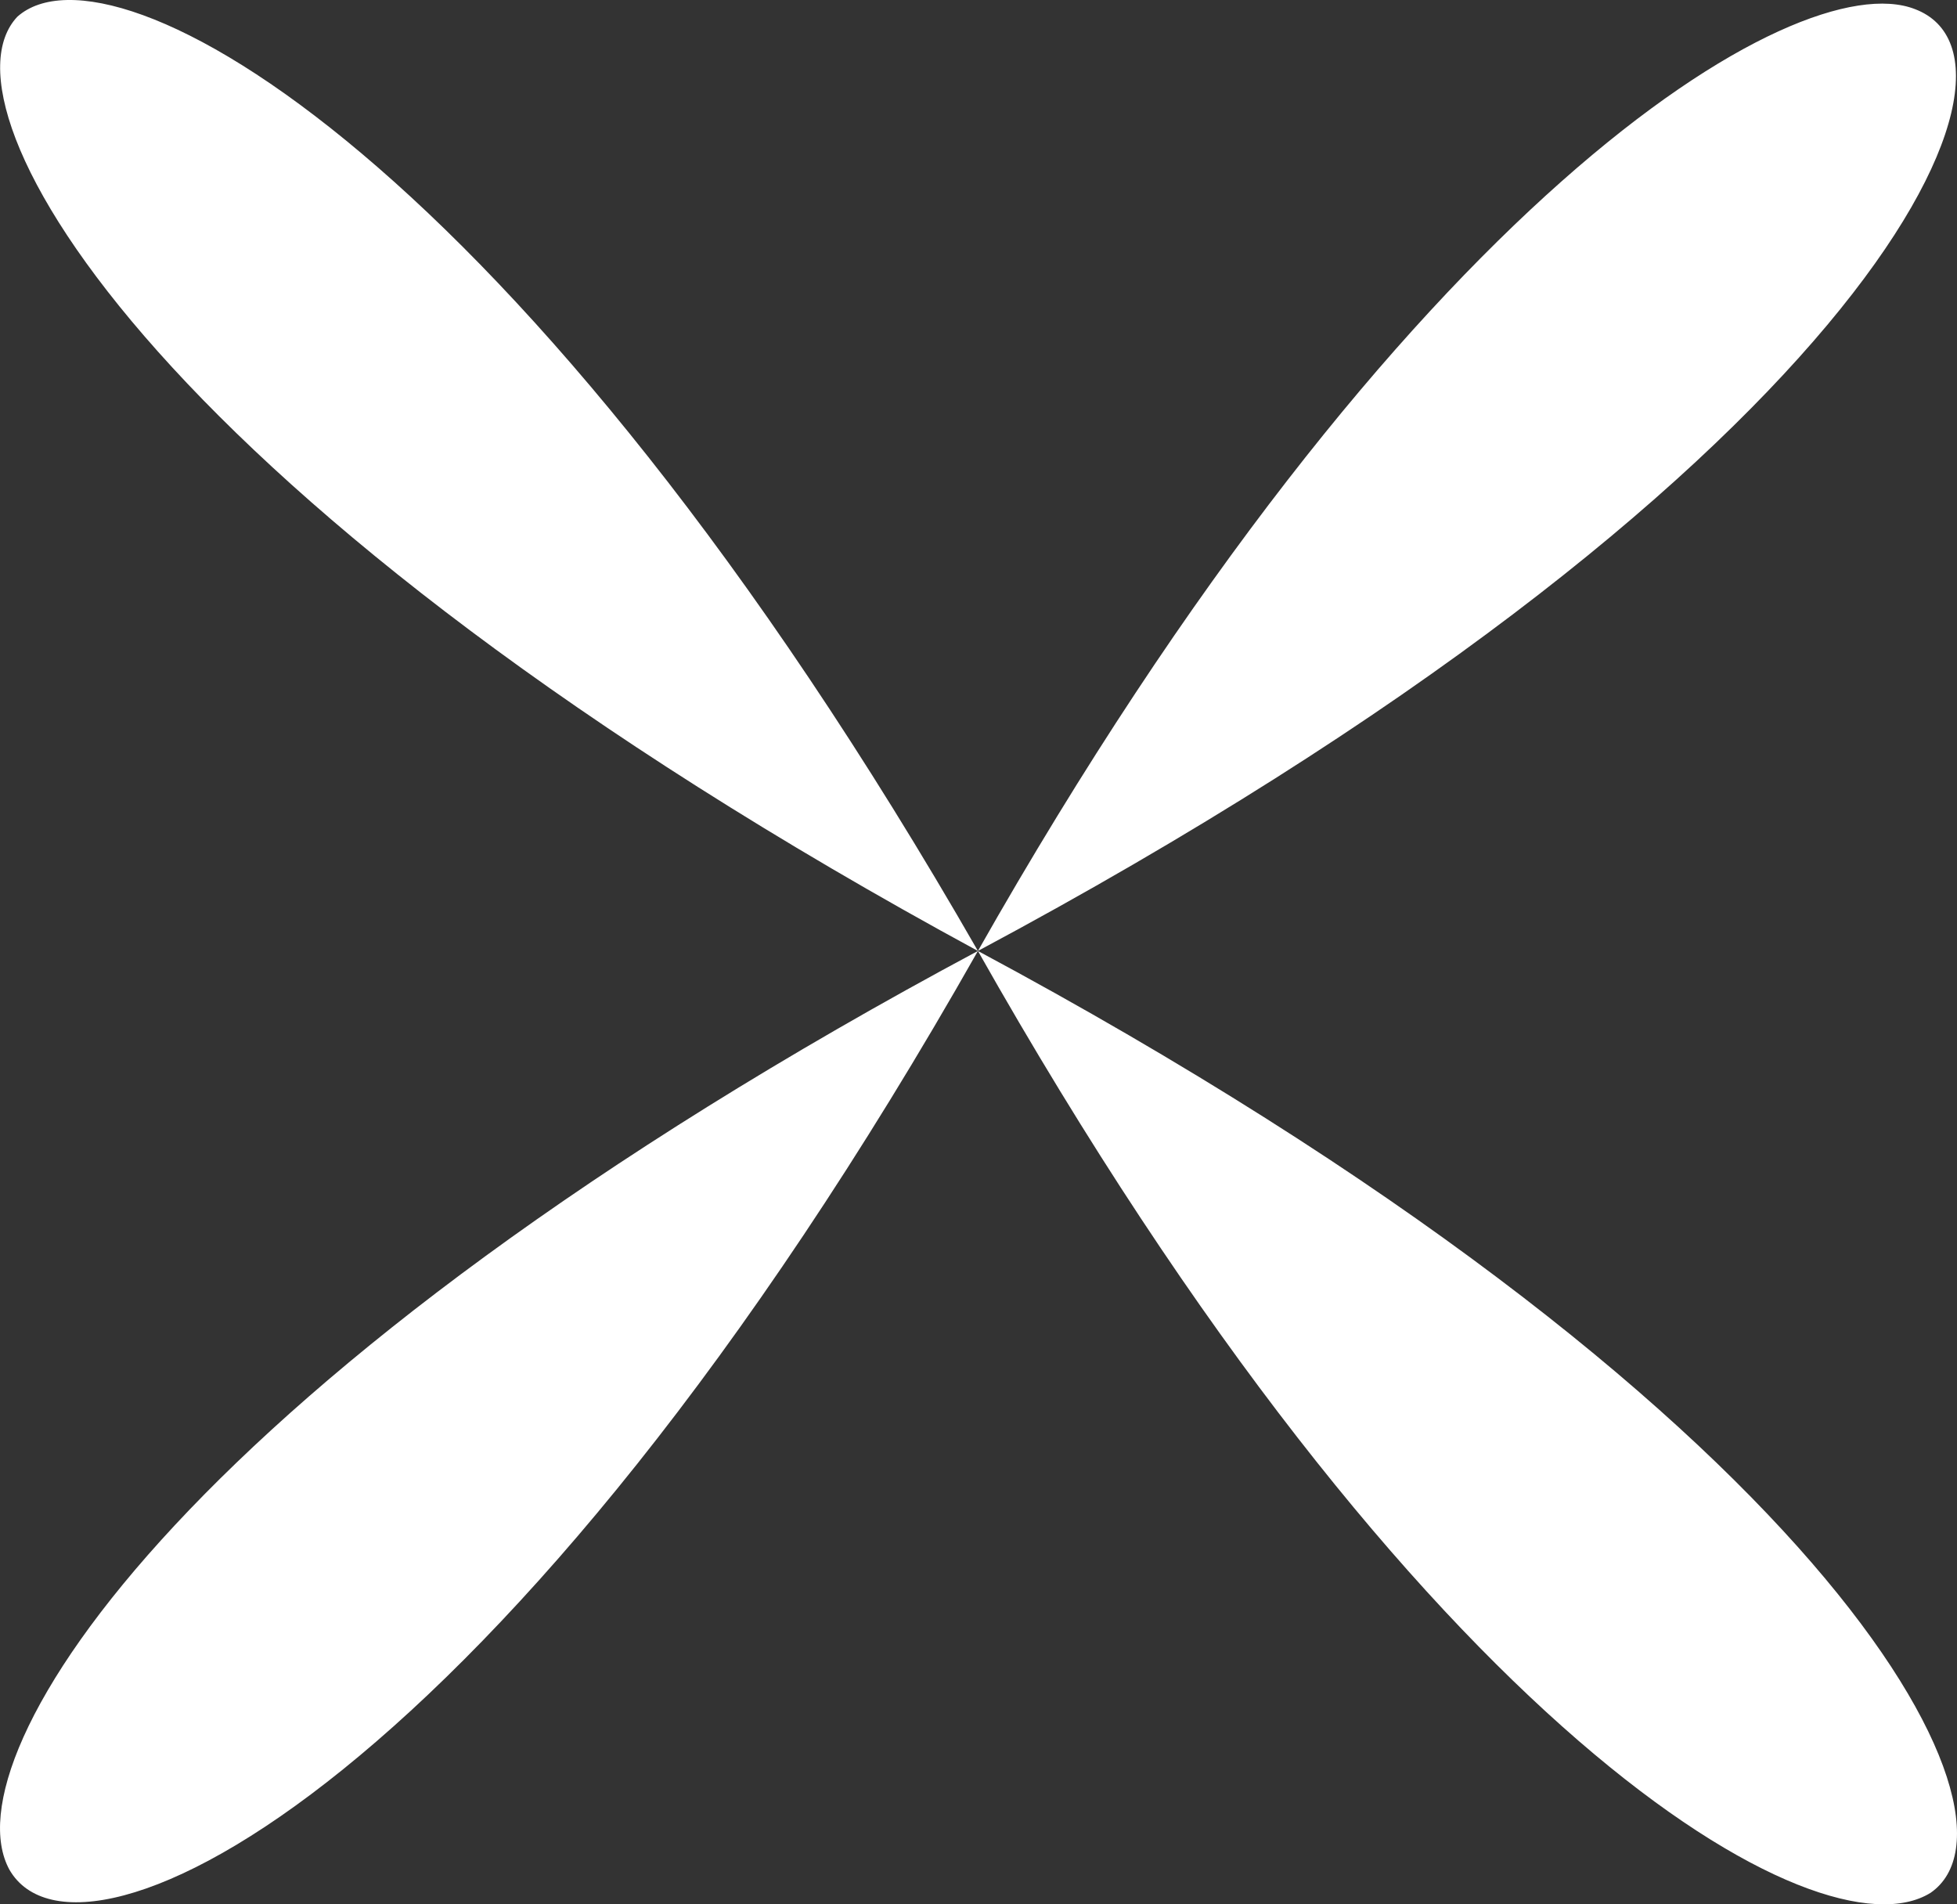 <svg width="37" height="36" viewBox="0 0 37 36" fill="none" xmlns="http://www.w3.org/2000/svg">
<rect x="0" y="0" width="37" height="36" fill="#333333" stroke="none"/>
<path d="M18.489 17.977C34.418 26.517 38.586 34.334 36.502 35.781C34.418 37.084 26.826 32.742 18.489 17.977C9.557 33.755 1.518 37.663 0.179 35.347C-1.012 33.176 3.603 25.938 18.489 17.977C3.007 9.581 -1.31 2.053 0.328 0.316C2.114 -1.276 9.855 2.922 18.489 17.977C26.528 3.79 33.971 -0.697 36.204 0.172C38.884 1.185 35.013 9.146 18.489 17.977Z" fill="white" fillOpacity="0.2"/>
</svg>
